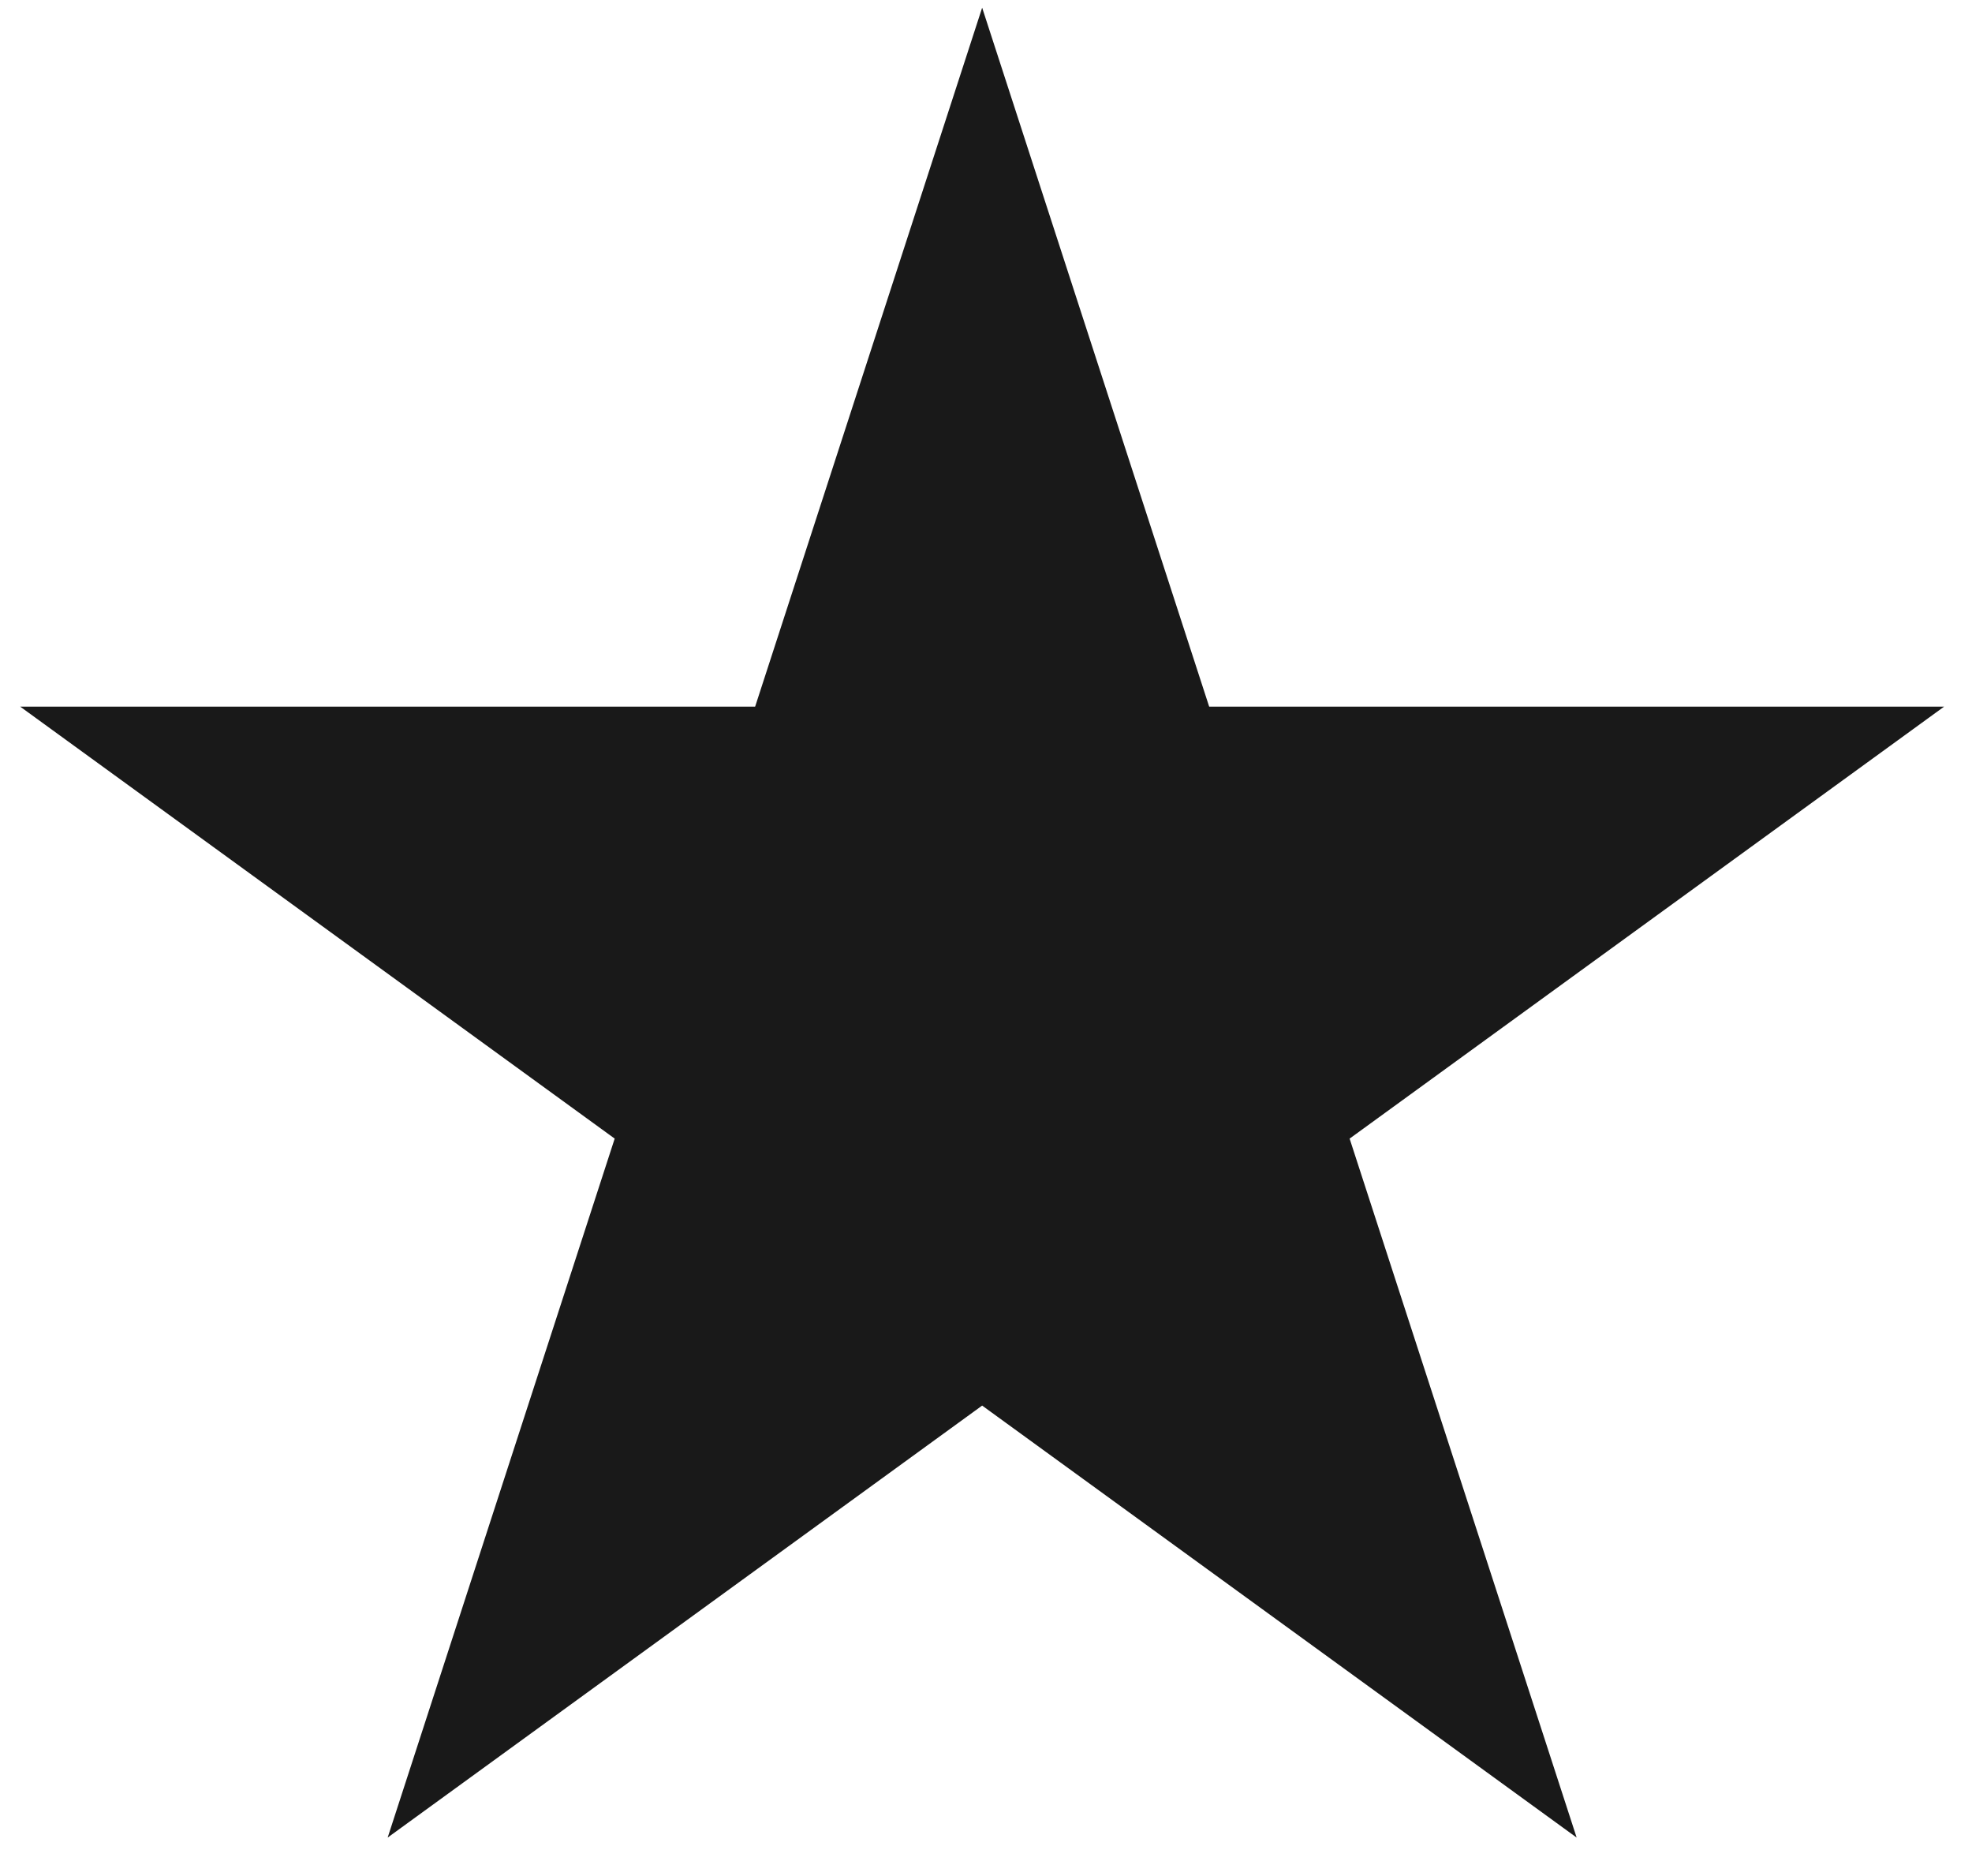 <?xml version="1.0" encoding="utf-8"?>
<svg xmlns="http://www.w3.org/2000/svg" width="41" height="39" viewBox="0 0 41 39" fill="none">
<path d="M20.42 0.16L25.14 14.69H40.42L28.06 23.67L32.78 38.2L20.42 29.22L8.06 38.2L12.78 23.67L0.42 14.69H15.7L20.42 0.16Z" fill="#191919"/>
</svg>
